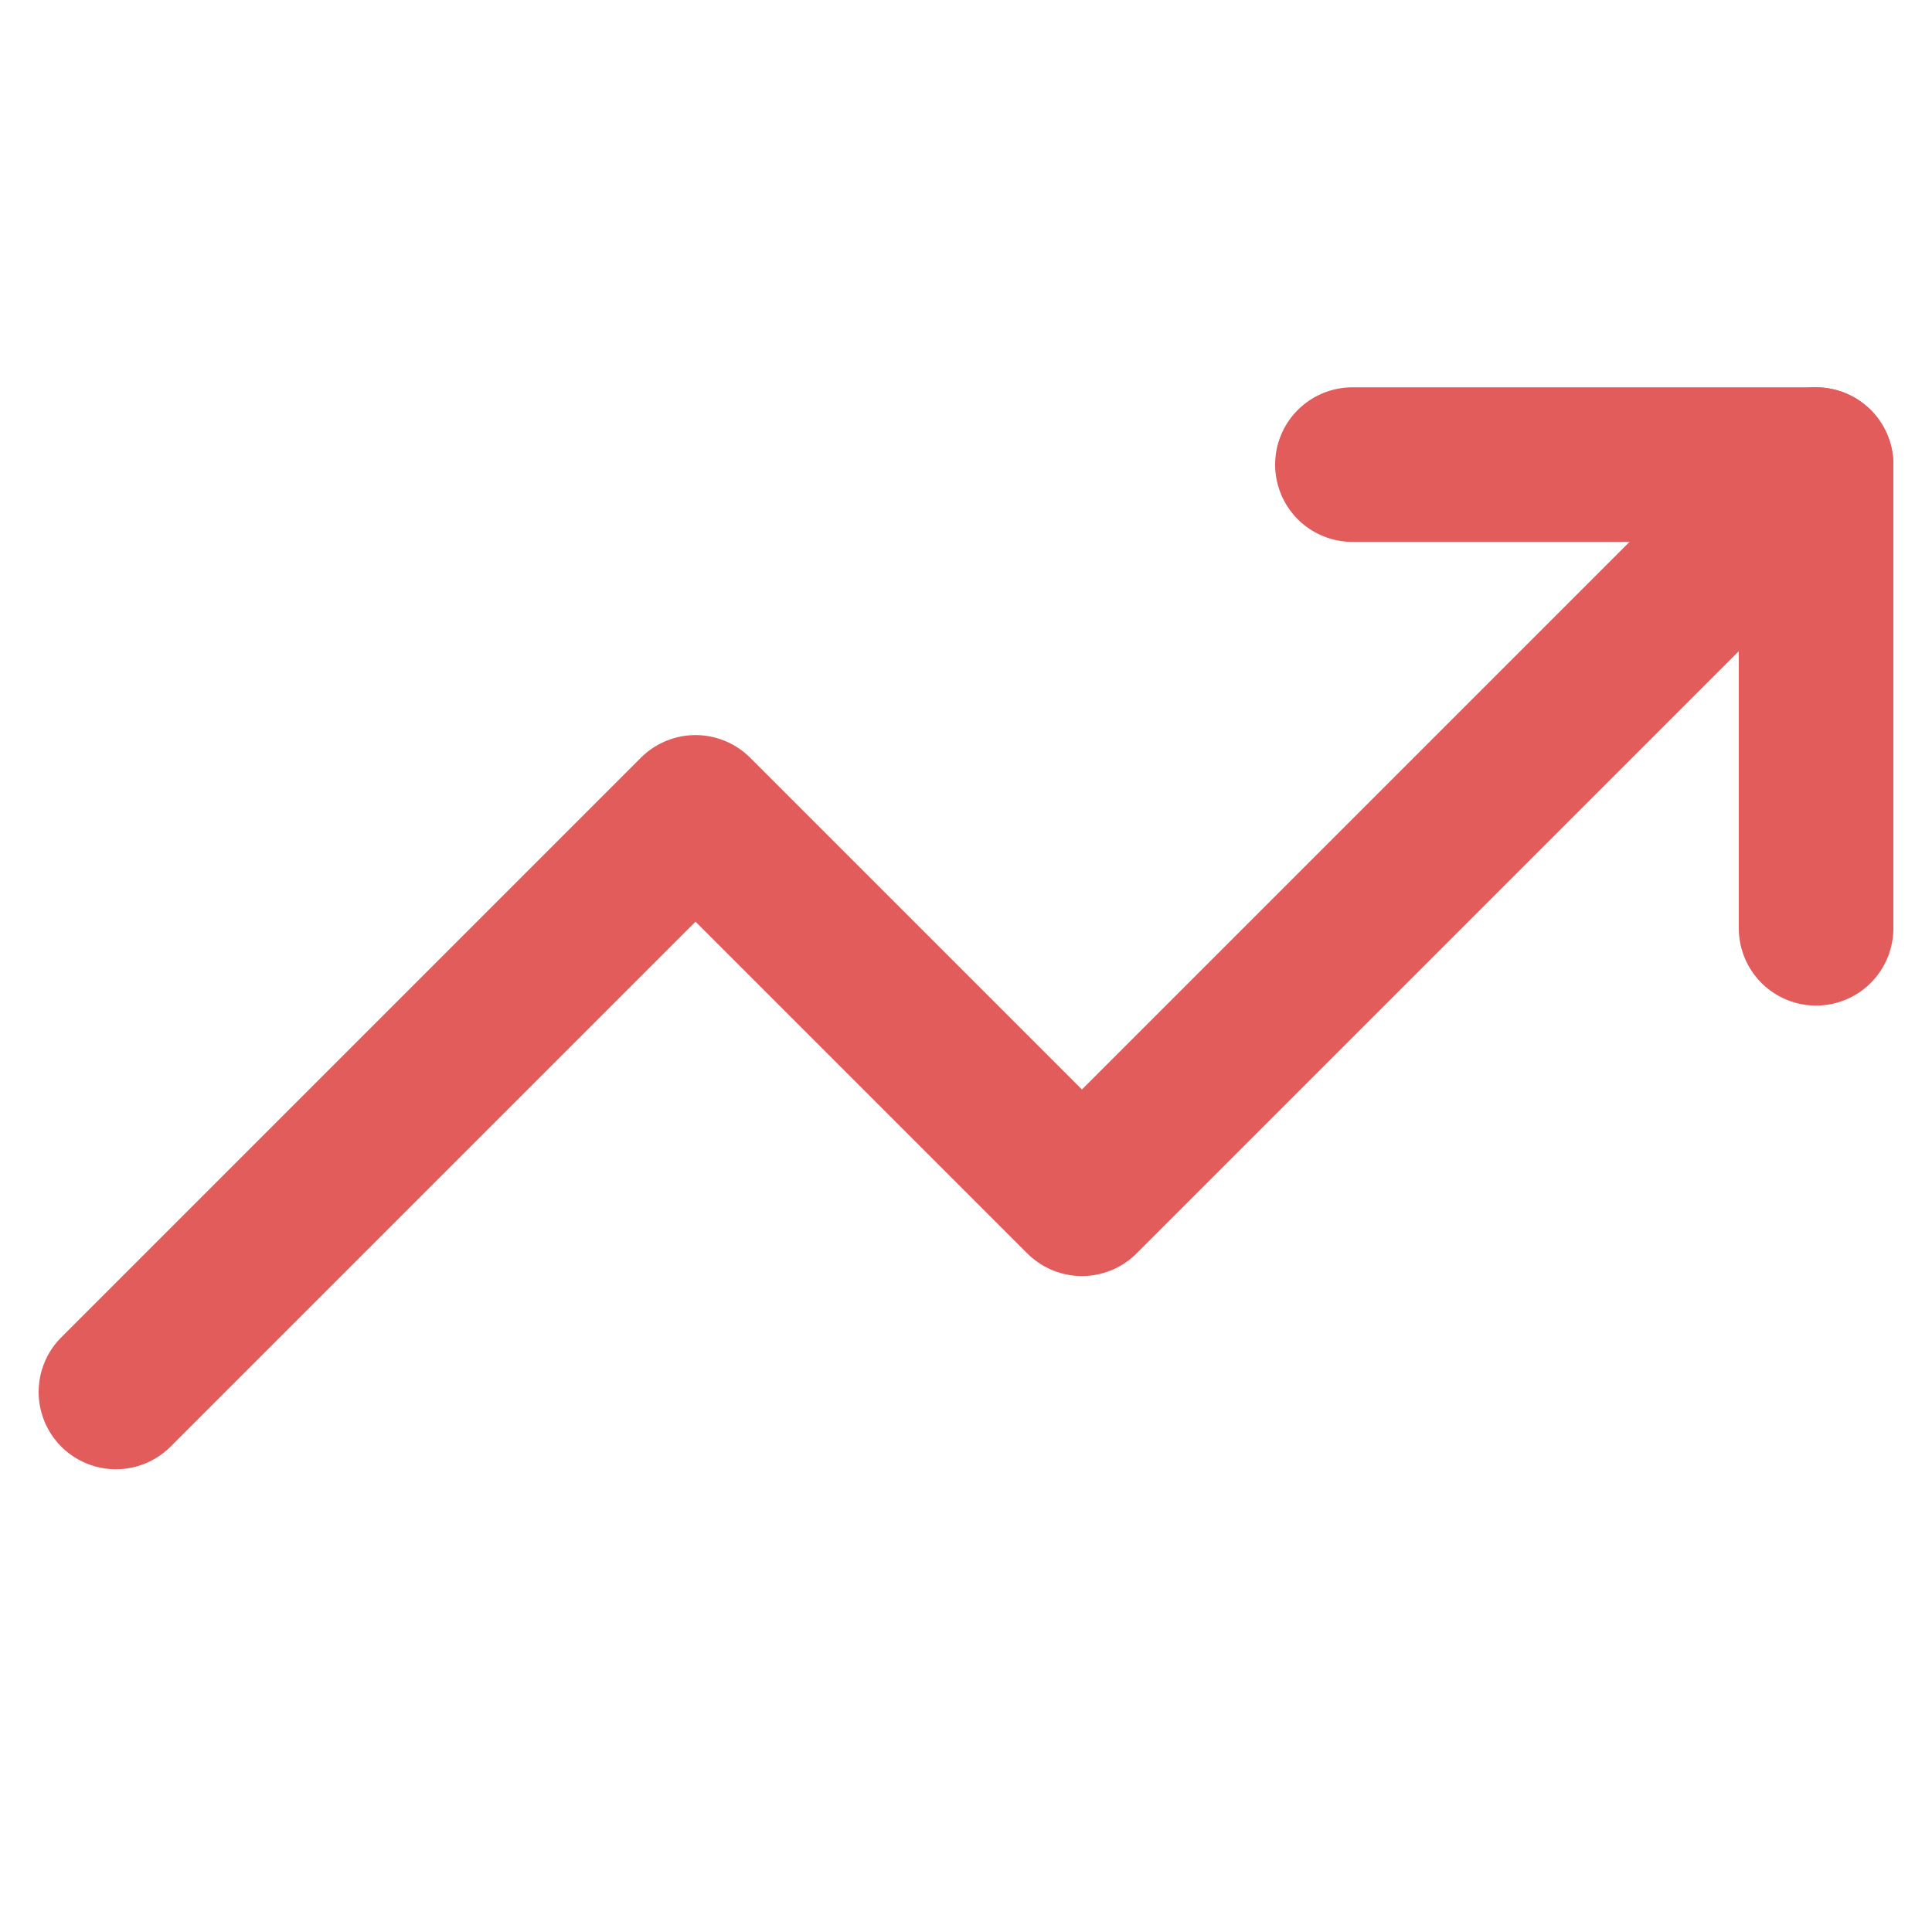<svg width="25" height="25" viewBox="0 0 25 25" fill="none" xmlns="http://www.w3.org/2000/svg">
<g clip-path="url(#clip0_4103_67957)">
<path d="M23.5 6.012L14 15.512L9 10.512L1.5 18.012" stroke="#E25C5C" stroke-width="2" stroke-linecap="round" stroke-linejoin="round"/>
<path d="M17.5 6.012H23.5V12.012" stroke="#E25C5C" stroke-width="2" stroke-linecap="round" stroke-linejoin="round"/>
</g>
<defs>
<clipPath id="clip0_4103_67957">
<rect width="24" height="24" fill="white" transform="translate(0.5 0.012)"/>
</clipPath>
</defs>
</svg>
